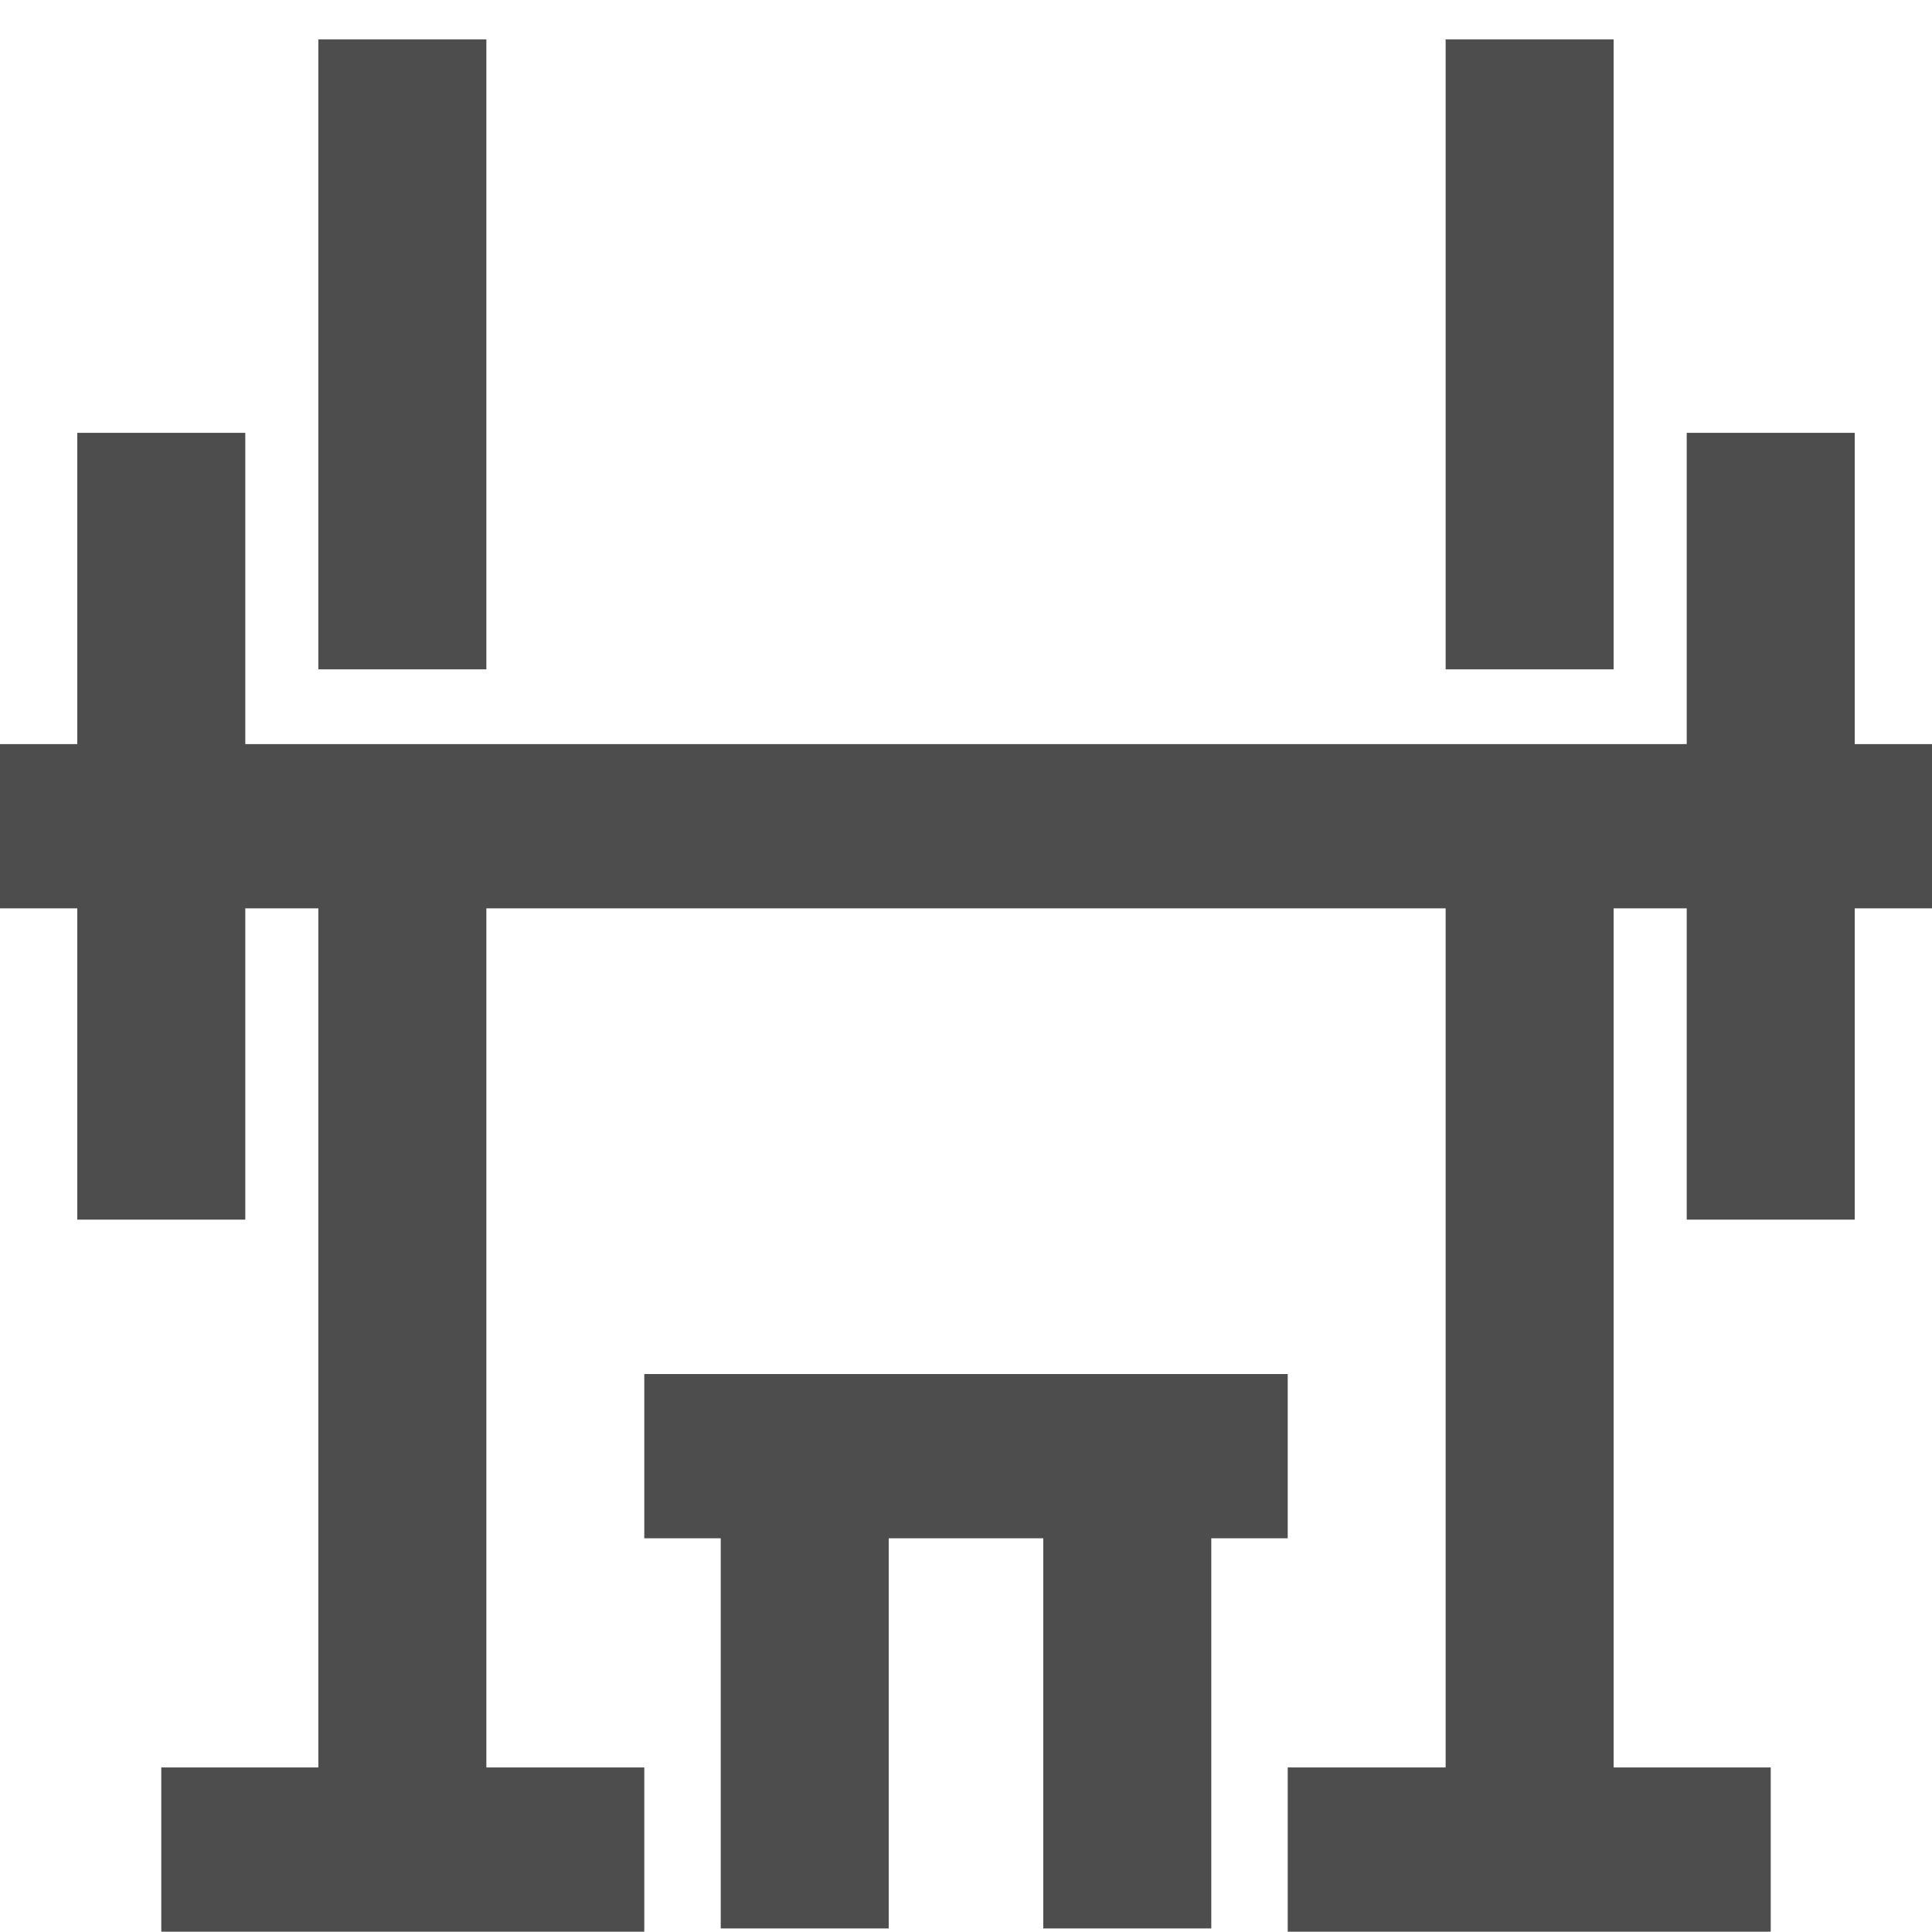 <?xml version="1.0" encoding="UTF-8"?> <svg xmlns="http://www.w3.org/2000/svg" width="1020" height="1020" viewBox="0 0 1020 1020" fill="none"><path d="M639.497 1018.11H550.8V812.148H469.2V1018.11H380.503V725.425H639.497V1018.11ZM256.774 976.485H168.077V436.208H256.774V976.485ZM851.922 976.485H763.225V436.208H851.922V976.485ZM256.774 353.388H168.077V20.811H256.774V353.388ZM851.922 353.388H763.225V20.811H851.922V353.388ZM979.2 643.908H890.503V228.511H979.2V643.908ZM129.496 643.908H40.799V228.511H129.496V643.908ZM1020 479.57H0V392.847H1020V479.57ZM679.851 812.148H340.149V725.425H679.852L679.851 812.148ZM340.149 1019.84H85.147V933.122H340.149V1019.84ZM934.854 1019.84H679.851V933.122H934.854V1019.84Z" fill="#4D4D4D"></path></svg> 
